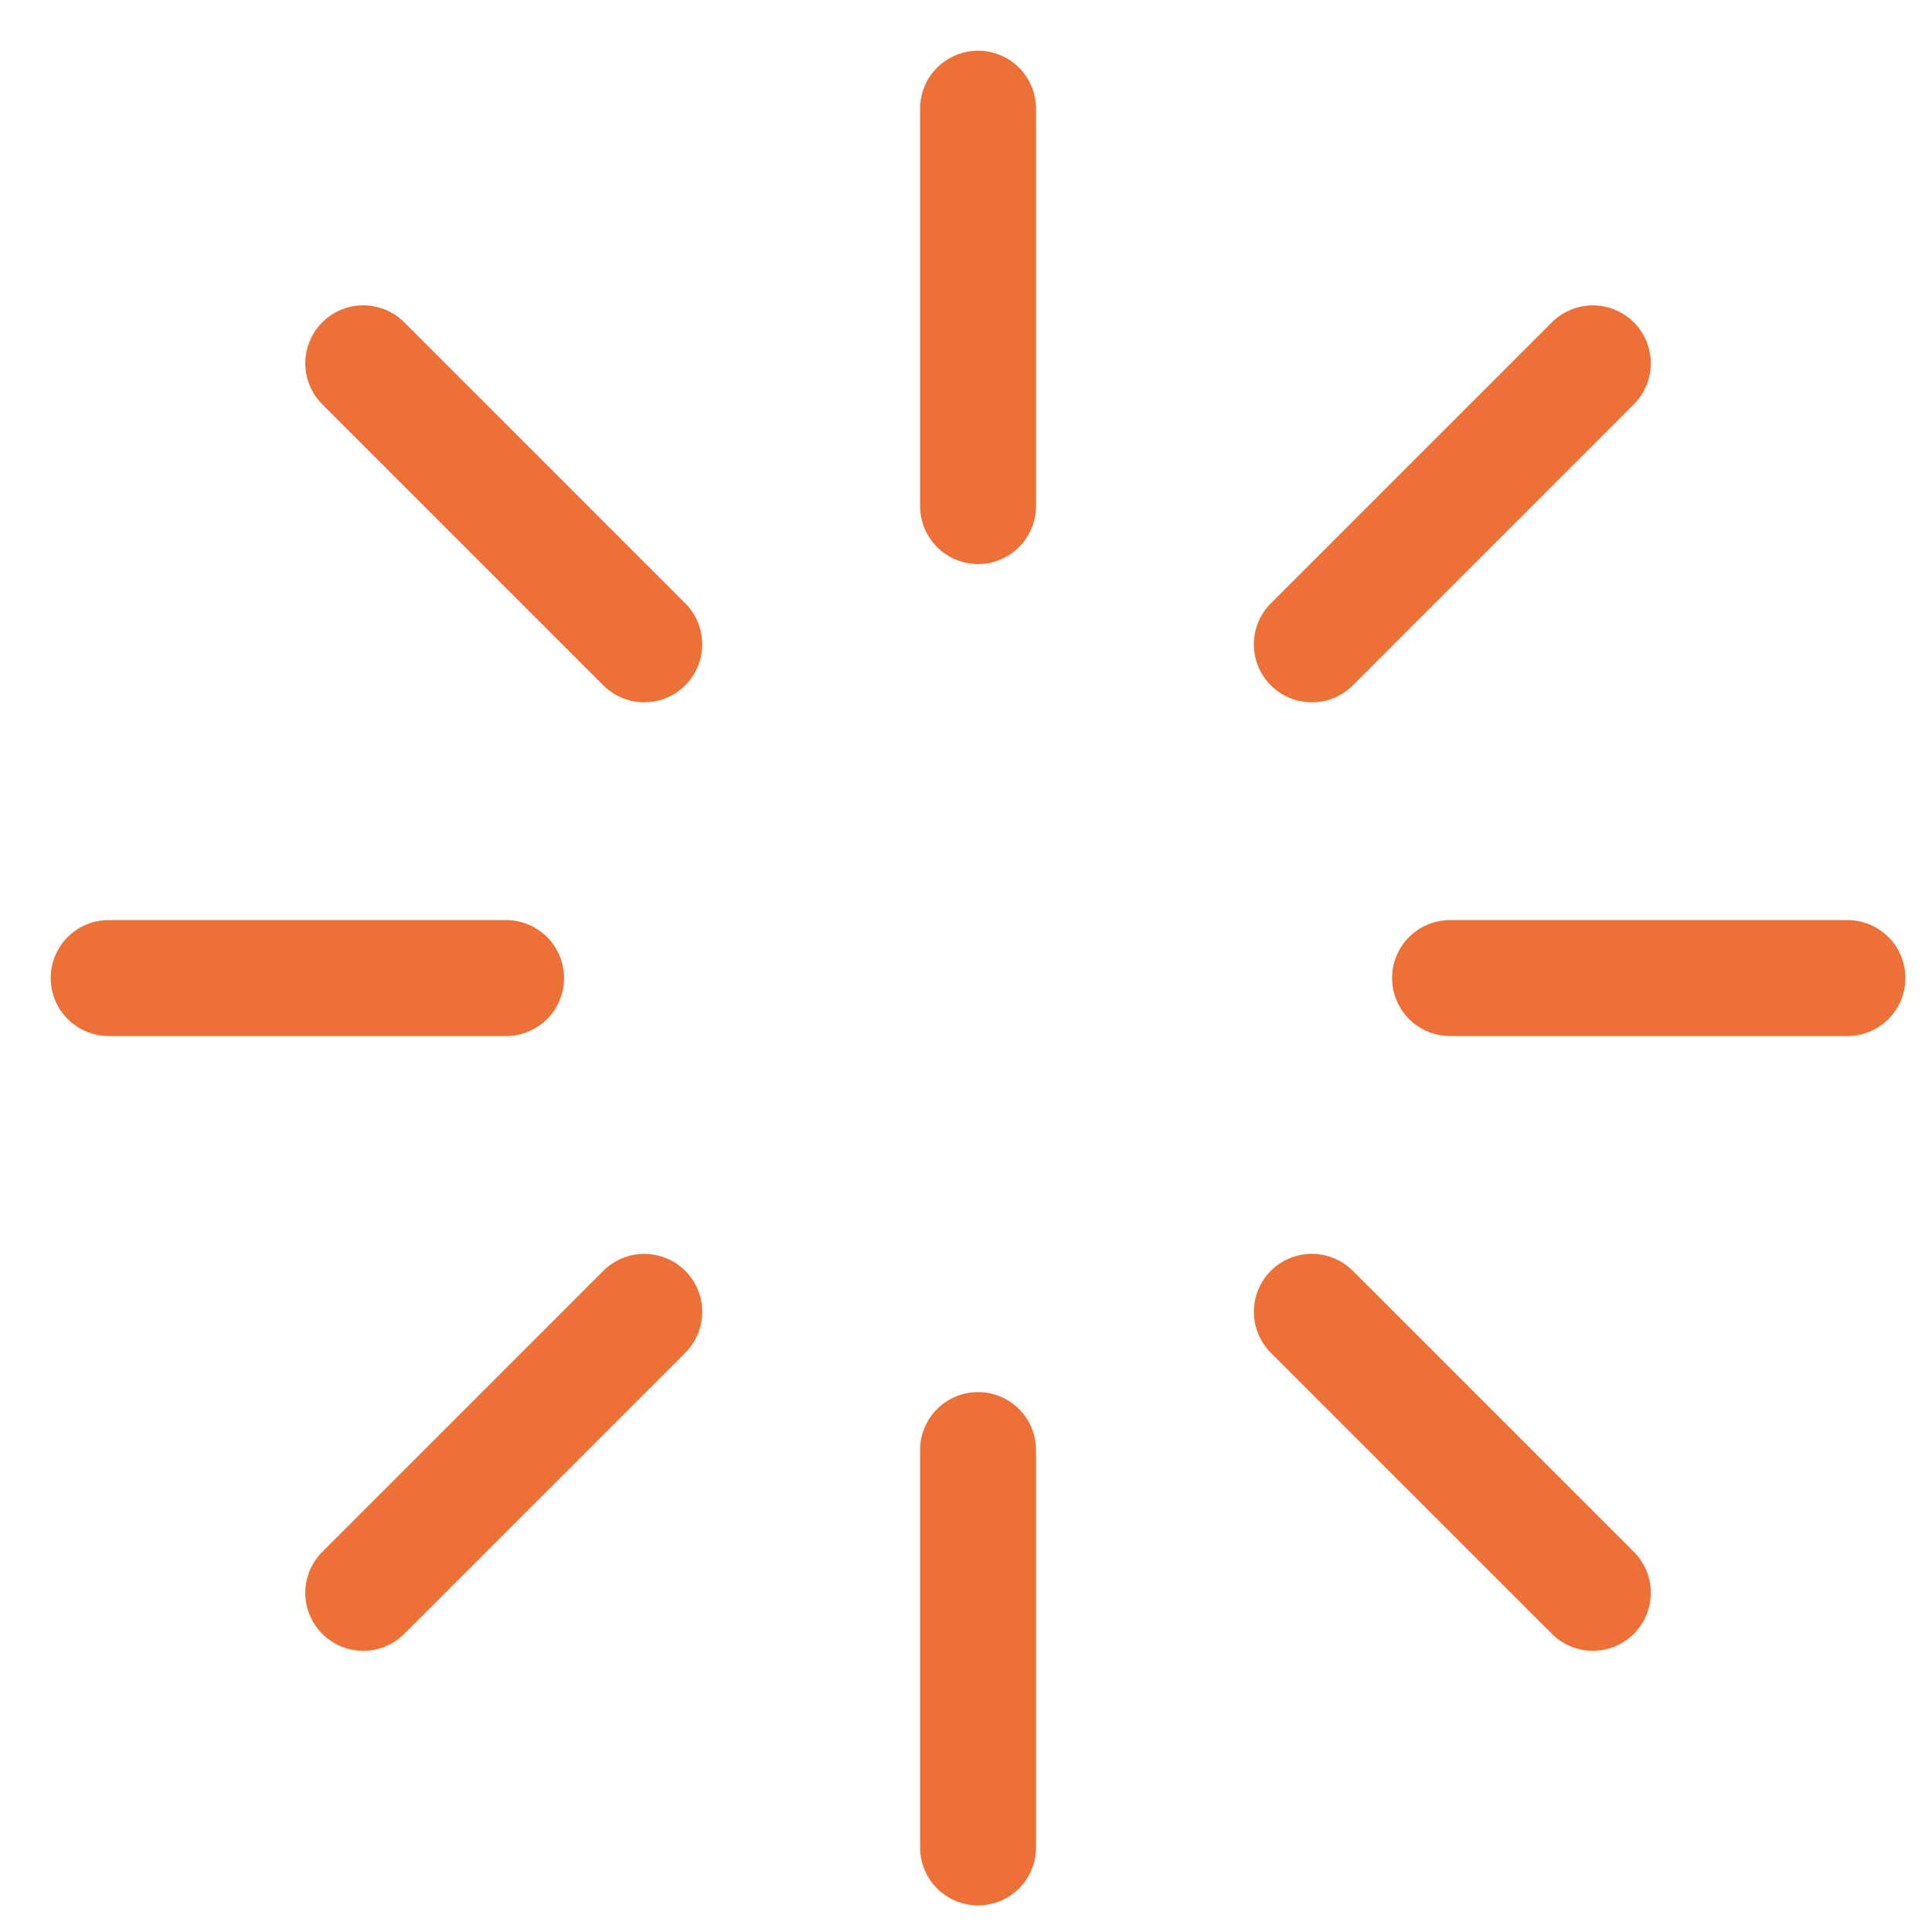 <svg width="50" height="50" viewBox="0 0 50 50" fill="none" xmlns="http://www.w3.org/2000/svg">
<path d="M25.312 13.098V2.812M25.312 47.812V37.527M37.527 25.312H47.812M2.812 25.312H13.098M33.95 16.676L41.223 9.403M9.401 41.223L16.674 33.95M33.95 33.949L41.223 41.222M9.401 9.402L16.674 16.675" stroke="#ED7036" stroke-width="3" stroke-linecap="round" stroke-linejoin="round"/>
</svg>
